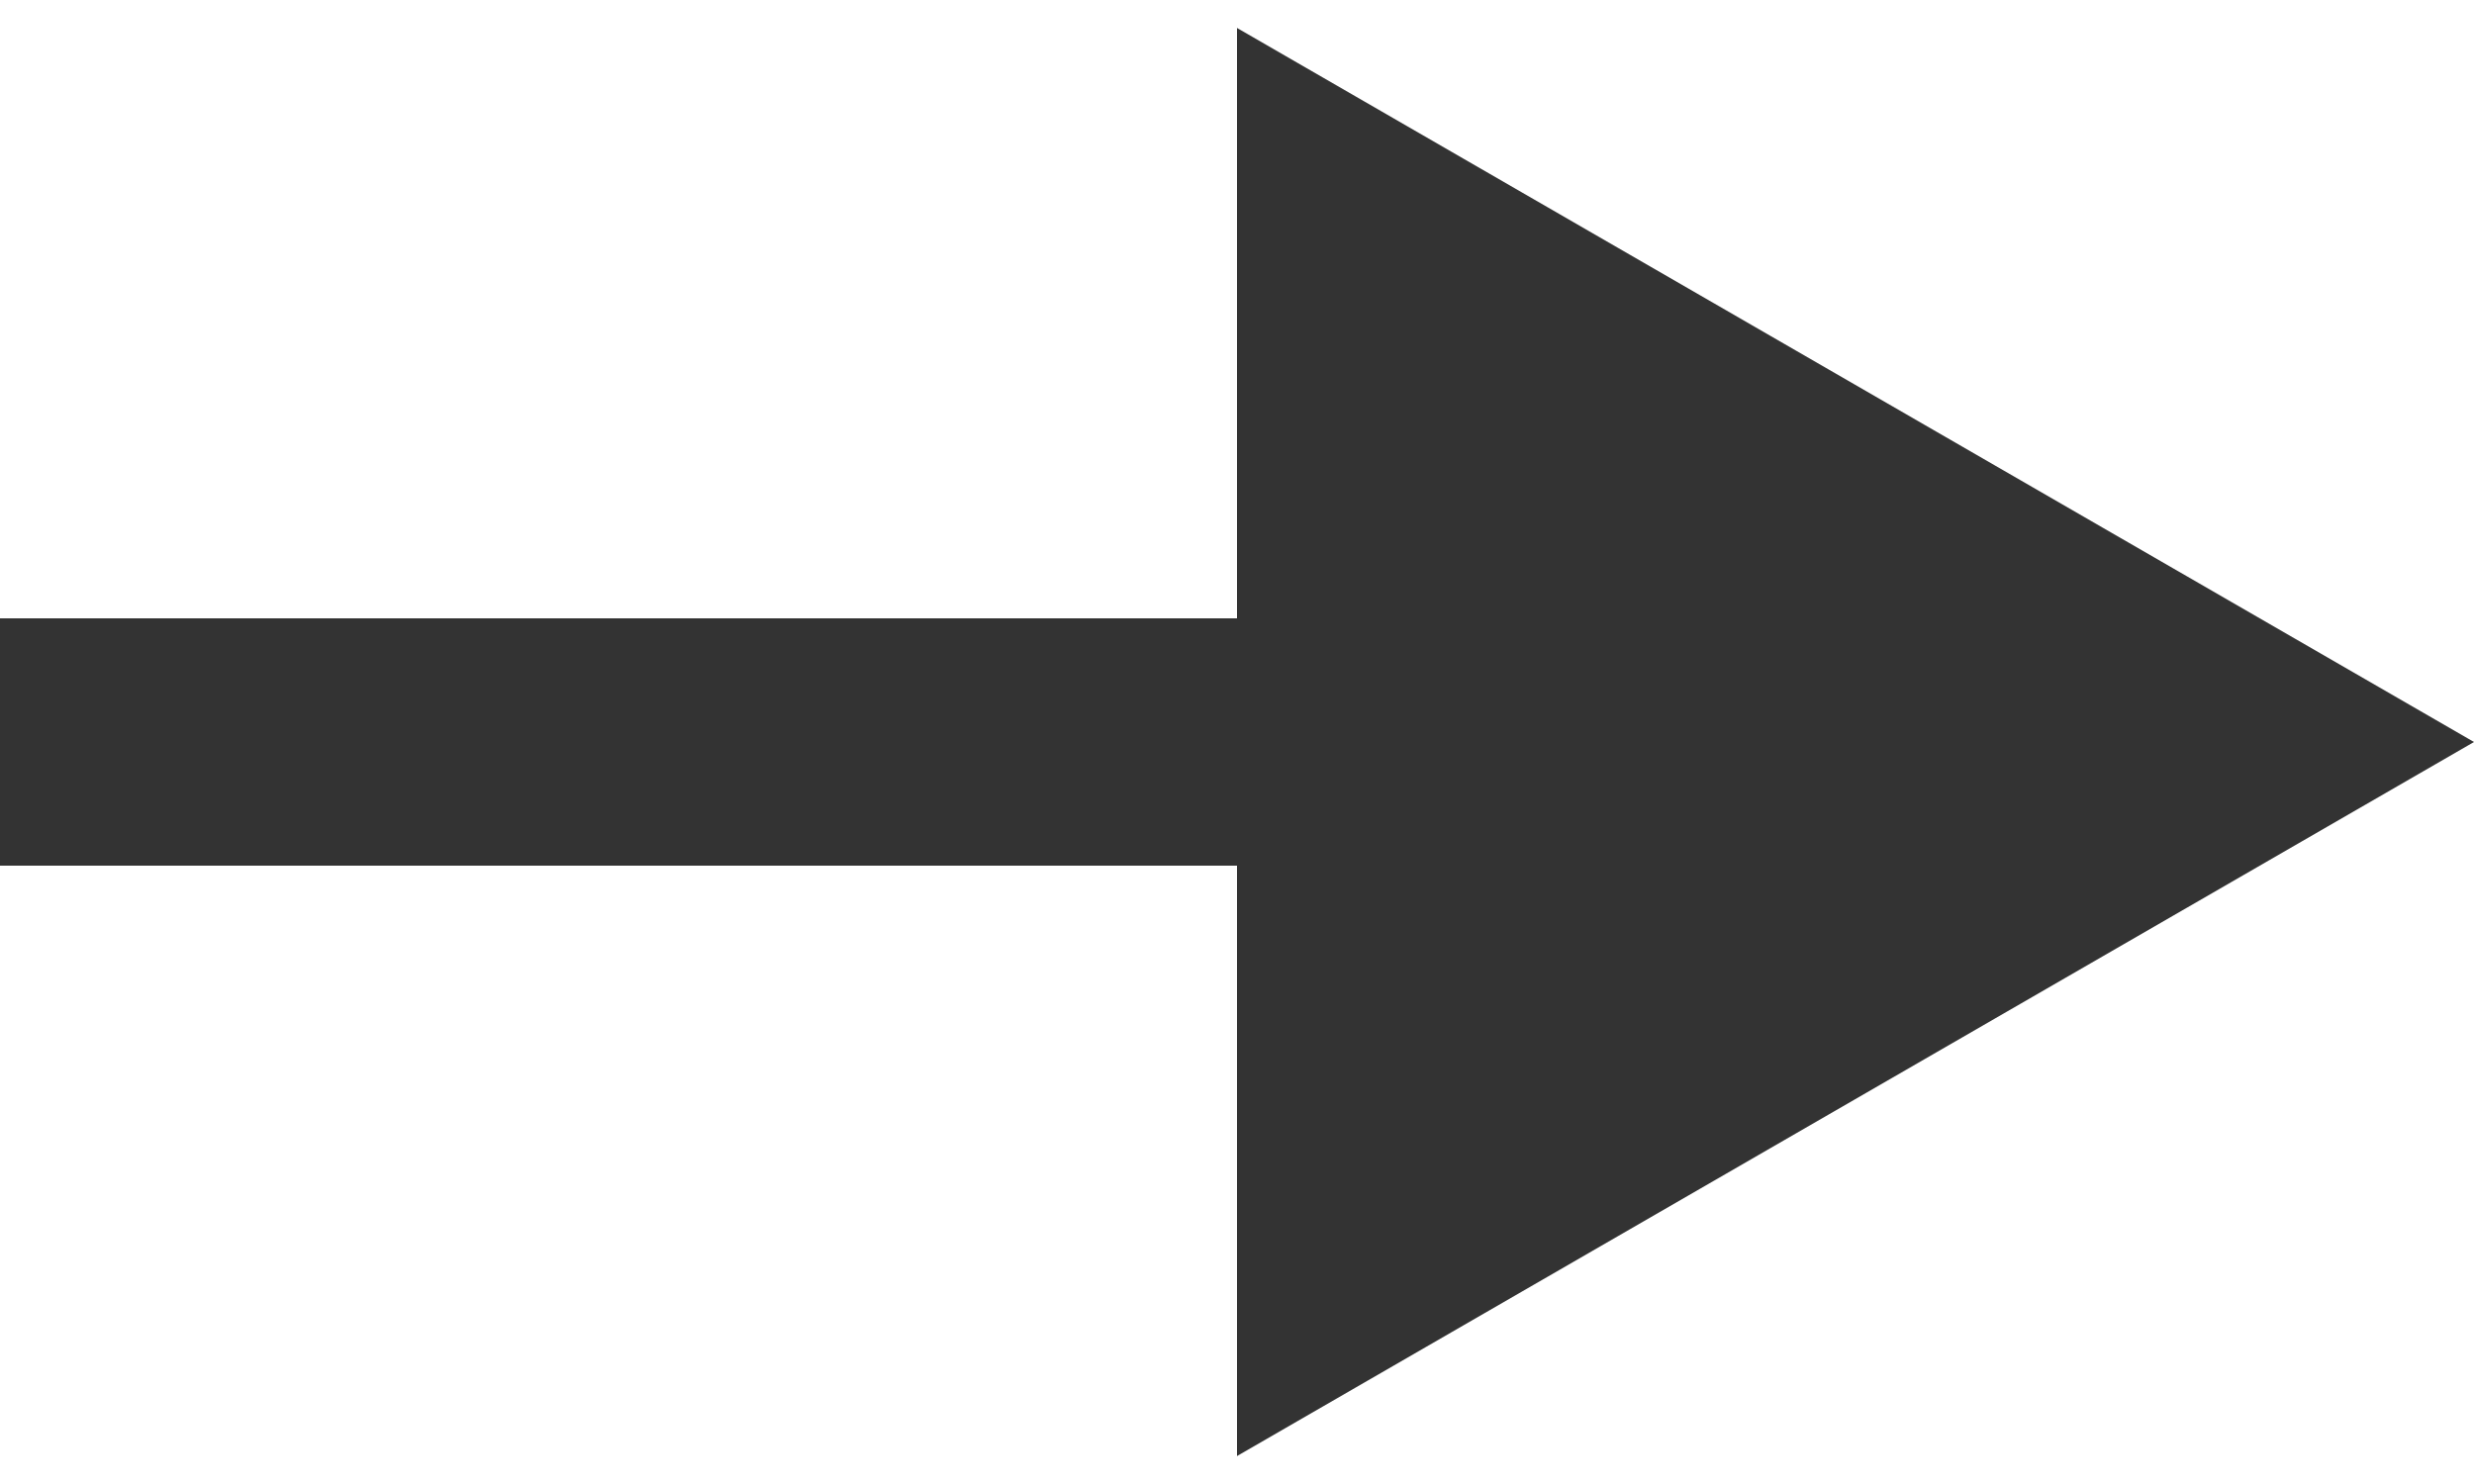<?xml version="1.0" encoding="UTF-8"?> <svg xmlns="http://www.w3.org/2000/svg" width="10" height="6" viewBox="0 0 10 6" fill="none"> <path d="M10 3L5 0.113L5 5.887L10 3ZM0 3.5L5.5 3.5V2.5L0 2.5L0 3.5Z" fill="black" fill-opacity="0.8"></path> </svg> 